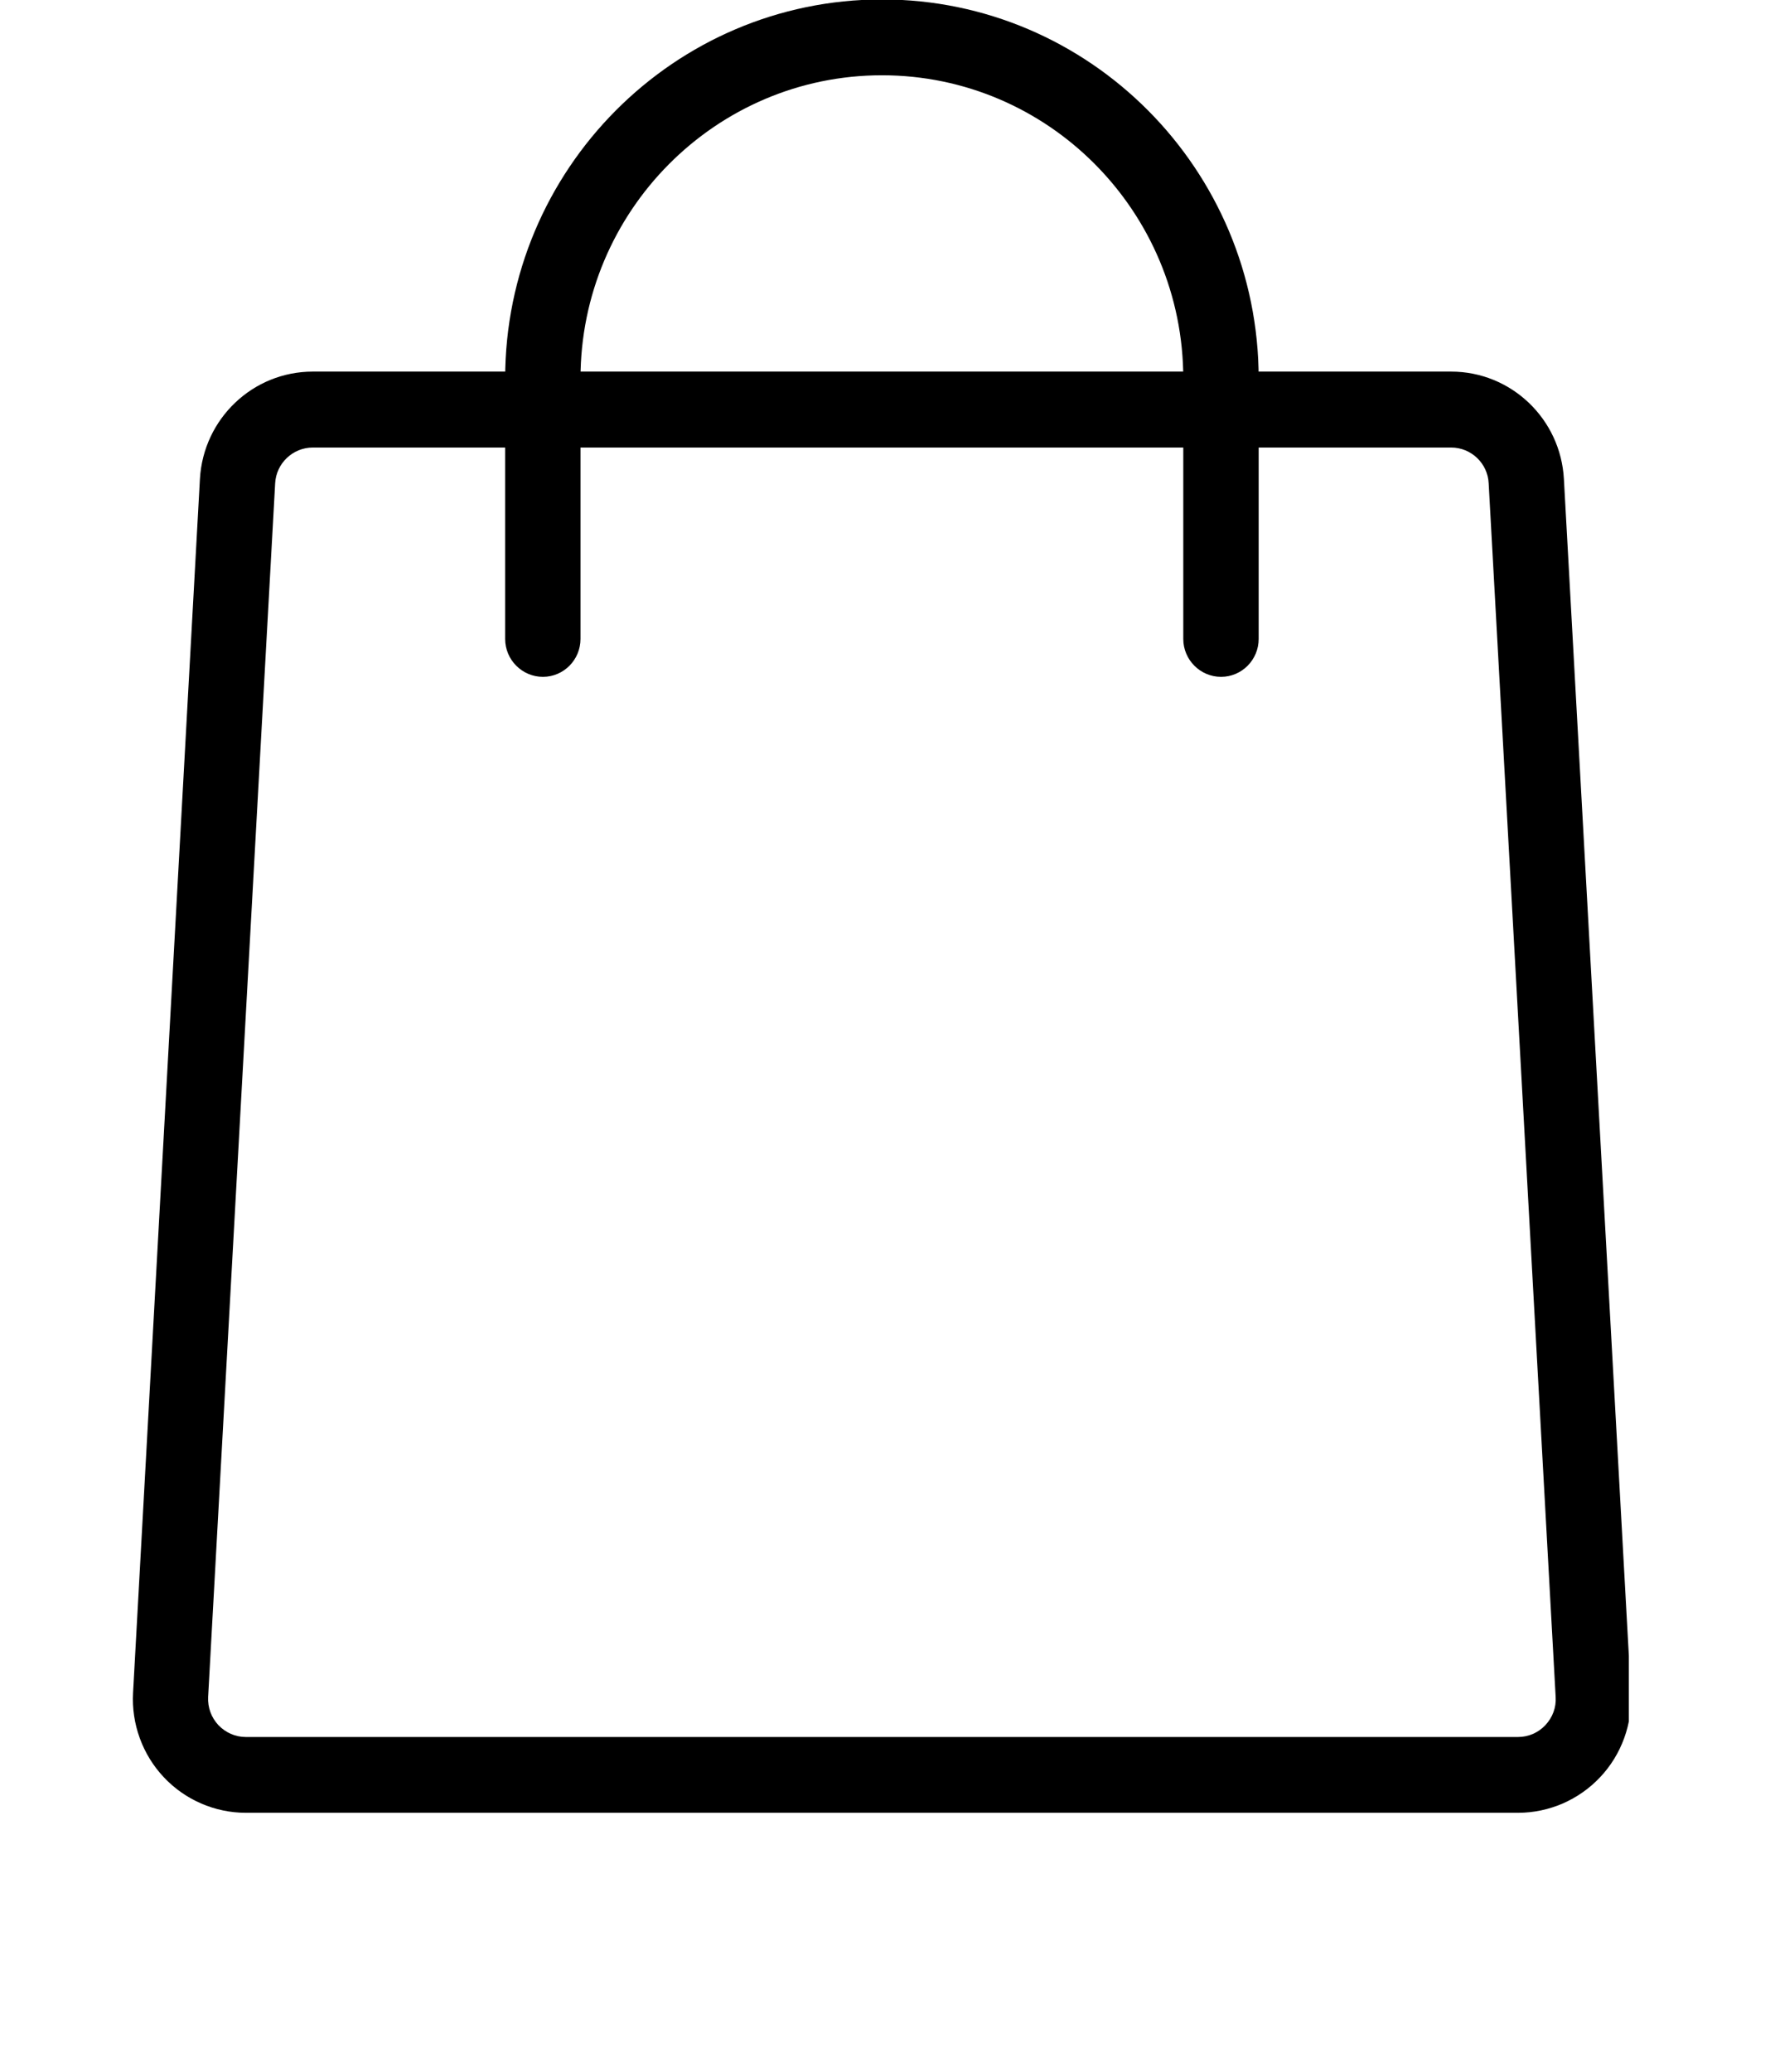<svg version="1.2" preserveAspectRatio="xMidYMid meet" height="70" viewBox="0 0 45 60" zoomAndPan="magnify" width="60" xmlns:xlink="http://www.w3.org/1999/xlink" xmlns="http://www.w3.org/2000/svg"><defs><clipPath id="f478b1ed87"><path d="M 0.48 10 L 43.98 10 L 43.98 52.5 L 0.48 52.5 Z M 0.48 10"></path></clipPath></defs><g id="1ac0f8baf7"><g clip-path="url(#f478b1ed87)" clip-rule="nonzero"><path d="M 40.77 52.5 L 3.906 52.5 C 3.012 52.5 2.145 52.125 1.531 51.469 C 0.914 50.816 0.59 49.922 0.641 49.023 L 2.578 13.875 C 2.676 12.129 4.109 10.762 5.848 10.762 L 38.832 10.762 C 40.566 10.762 42.004 12.129 42.098 13.875 L 44.039 49.023 C 44.09 49.922 43.766 50.816 43.148 51.469 C 42.531 52.125 41.668 52.5 40.77 52.5 Z M 5.848 12.961 C 5.27 12.961 4.789 13.418 4.758 13.996 L 2.816 49.145 C 2.801 49.449 2.906 49.738 3.113 49.961 C 3.324 50.18 3.605 50.305 3.906 50.305 L 40.77 50.305 C 41.074 50.305 41.355 50.18 41.562 49.961 C 41.77 49.738 41.879 49.449 41.859 49.145 L 39.918 13.996 C 39.891 13.418 39.41 12.961 38.832 12.961 Z M 5.848 12.961" style="stroke:none;fill-rule:nonzero;fill:#000000;fill-opacity:1;"></path></g><path d="M 32.164 19.602 C 31.562 19.602 31.07 19.109 31.07 18.504 L 31.07 10.965 C 31.07 6.121 27.156 2.18 22.34 2.18 C 17.523 2.18 13.605 6.121 13.605 10.965 L 13.605 18.504 C 13.605 19.109 13.117 19.602 12.516 19.602 C 11.914 19.602 11.422 19.109 11.422 18.504 L 11.422 10.965 C 11.422 4.91 16.32 -0.016 22.34 -0.016 C 28.359 -0.016 33.254 4.91 33.254 10.965 L 33.254 18.504 C 33.254 19.109 32.766 19.602 32.164 19.602 Z M 32.164 19.602" style="stroke:none;fill-rule:nonzero;fill:#000000;fill-opacity:1;"></path></g></svg>